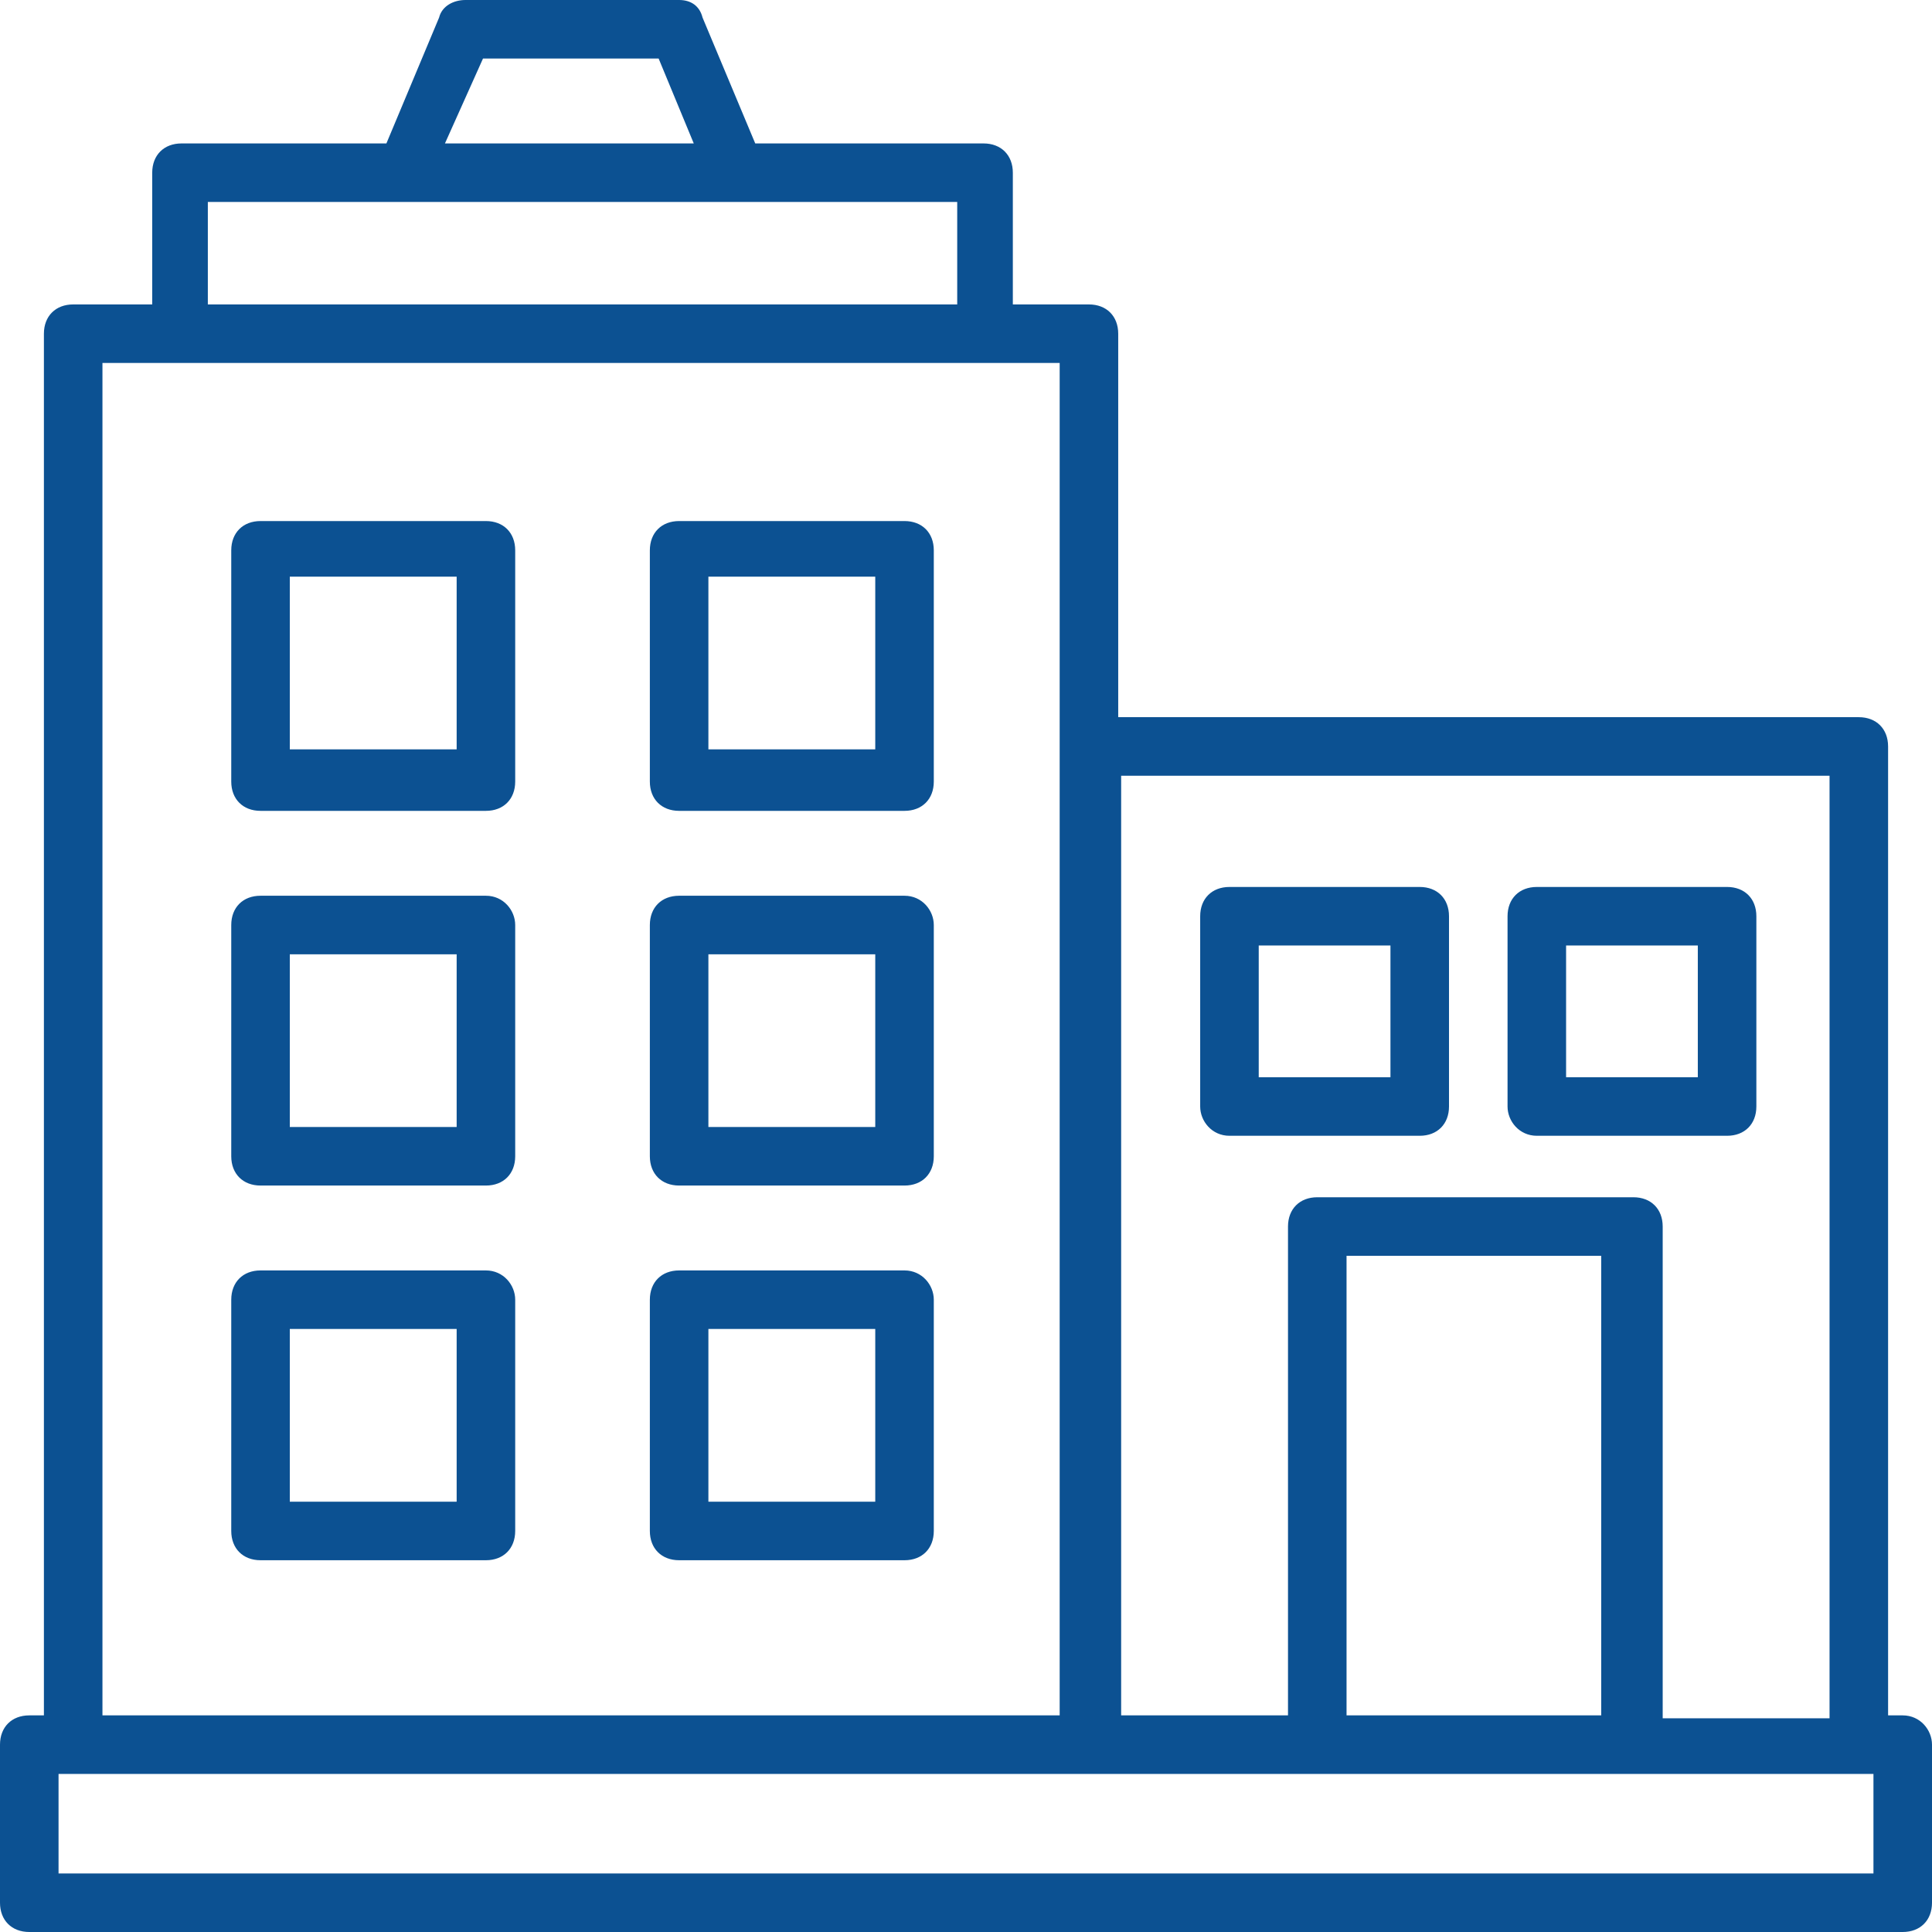 <?xml version="1.0" encoding="UTF-8" standalone="no"?><svg xmlns="http://www.w3.org/2000/svg" xmlns:xlink="http://www.w3.org/1999/xlink" fill="#000000" height="66" preserveAspectRatio="xMidYMid meet" version="1" viewBox="1.0 1.0 66.0 66.0" width="66" zoomAndPan="magnify"><g fill="#0c5192" id="change1_1"><path d="M17.6,18.8H9.9c-0.6,0-1,0.4-1,1v7.9c0,0.6,0.4,1,1,1h7.7c0.6,0,1-0.4,1-1v-7.9C18.6,19.2,18.2,18.8,17.6,18.8 z M16.6,26.6h-5.7v-5.9h5.7V26.6z"/><path d="M31.9,18.8h-7.7c-0.6,0-1,0.4-1,1v7.9c0,0.6,0.4,1,1,1h7.7c0.6,0,1-0.4,1-1v-7.9 C32.9,19.2,32.5,18.8,31.9,18.8z M30.9,26.6h-5.7v-5.9h5.7V26.6z"/><path d="M31.9,31.6h-7.7c-0.6,0-1,0.4-1,1v7.9c0,0.6,0.4,1,1,1h7.7c0.6,0,1-0.4,1-1v-7.9 C32.9,32.1,32.5,31.6,31.9,31.6z M30.9,39.5h-5.7v-5.9h5.7V39.5z"/><path d="M31.9,44.4h-7.7c-0.6,0-1,0.4-1,1v7.9c0,0.6,0.4,1,1,1h7.7c0.6,0,1-0.4,1-1v-7.9 C32.9,44.9,32.5,44.4,31.9,44.4z M30.9,52.3h-5.7v-5.9h5.7V52.3z"/><path d="M17.6,31.6H9.9c-0.6,0-1,0.4-1,1v7.9c0,0.6,0.4,1,1,1h7.7c0.6,0,1-0.4,1-1v-7.9C18.6,32.1,18.2,31.6,17.6,31.6 z M16.6,39.5h-5.7v-5.9h5.7V39.5z"/><path d="M17.6,44.4H9.9c-0.6,0-1,0.4-1,1v7.9c0,0.6,0.4,1,1,1h7.7c0.6,0,1-0.4,1-1v-7.9C18.6,44.9,18.2,44.4,17.6,44.4 z M16.6,52.3h-5.7v-5.9h5.7V52.3z"/><path d="M43,39.8h6.5c0.6,0,1-0.4,1-1v-6.5c0-0.6-0.4-1-1-1H43c-0.6,0-1,0.4-1,1v6.5C42,39.3,42.4,39.8,43,39.8z M44,33.3h4.5v4.5H44V33.3z"/><path d="M53.5,39.8H60c0.6,0,1-0.4,1-1v-6.5c0-0.6-0.4-1-1-1h-6.5c-0.6,0-1,0.4-1,1v6.5C52.5,39.3,52.9,39.8,53.5,39.8 z M54.5,33.3H59v4.5h-4.5V33.3z"/><path d="M66,59.6h-0.5V26.5c0-0.6-0.4-1-1-1H39.2V12.4c0-0.6-0.4-1-1-1h-2.6V6.9c0-0.6-0.4-1-1-1h-7.8l-1.8-4.3 C24.9,1.2,24.6,1,24.2,1h-7.3c-0.4,0-0.8,0.2-0.9,0.6l-1.8,4.3h-7c-0.6,0-1,0.4-1,1v4.5H3.5c-0.6,0-1,0.4-1,1v47.2H2 c-0.6,0-1,0.4-1,1V66c0,0.6,0.4,1,1,1h64c0.6,0,1-0.4,1-1v-5.4C67,60.1,66.6,59.6,66,59.6z M63.5,27.5v32.2h-5.7V42.9 c0-0.6-0.4-1-1-1H46c-0.6,0-1,0.4-1,1v16.7h-5.7V27.5H63.5z M47,59.6V43.9h8.7v15.7H47z M17.5,3h6l1.2,2.9h-8.5L17.5,3z M8.1,7.9 c2.9,0,22.6,0,25.6,0v3.5H8.1V7.9z M4.5,13.4c1,0,32.7,0,32.7,0c0,10,0,36,0,46.2H4.5V13.4z M65,65H3v-3.4h62V65z"/></g></svg>